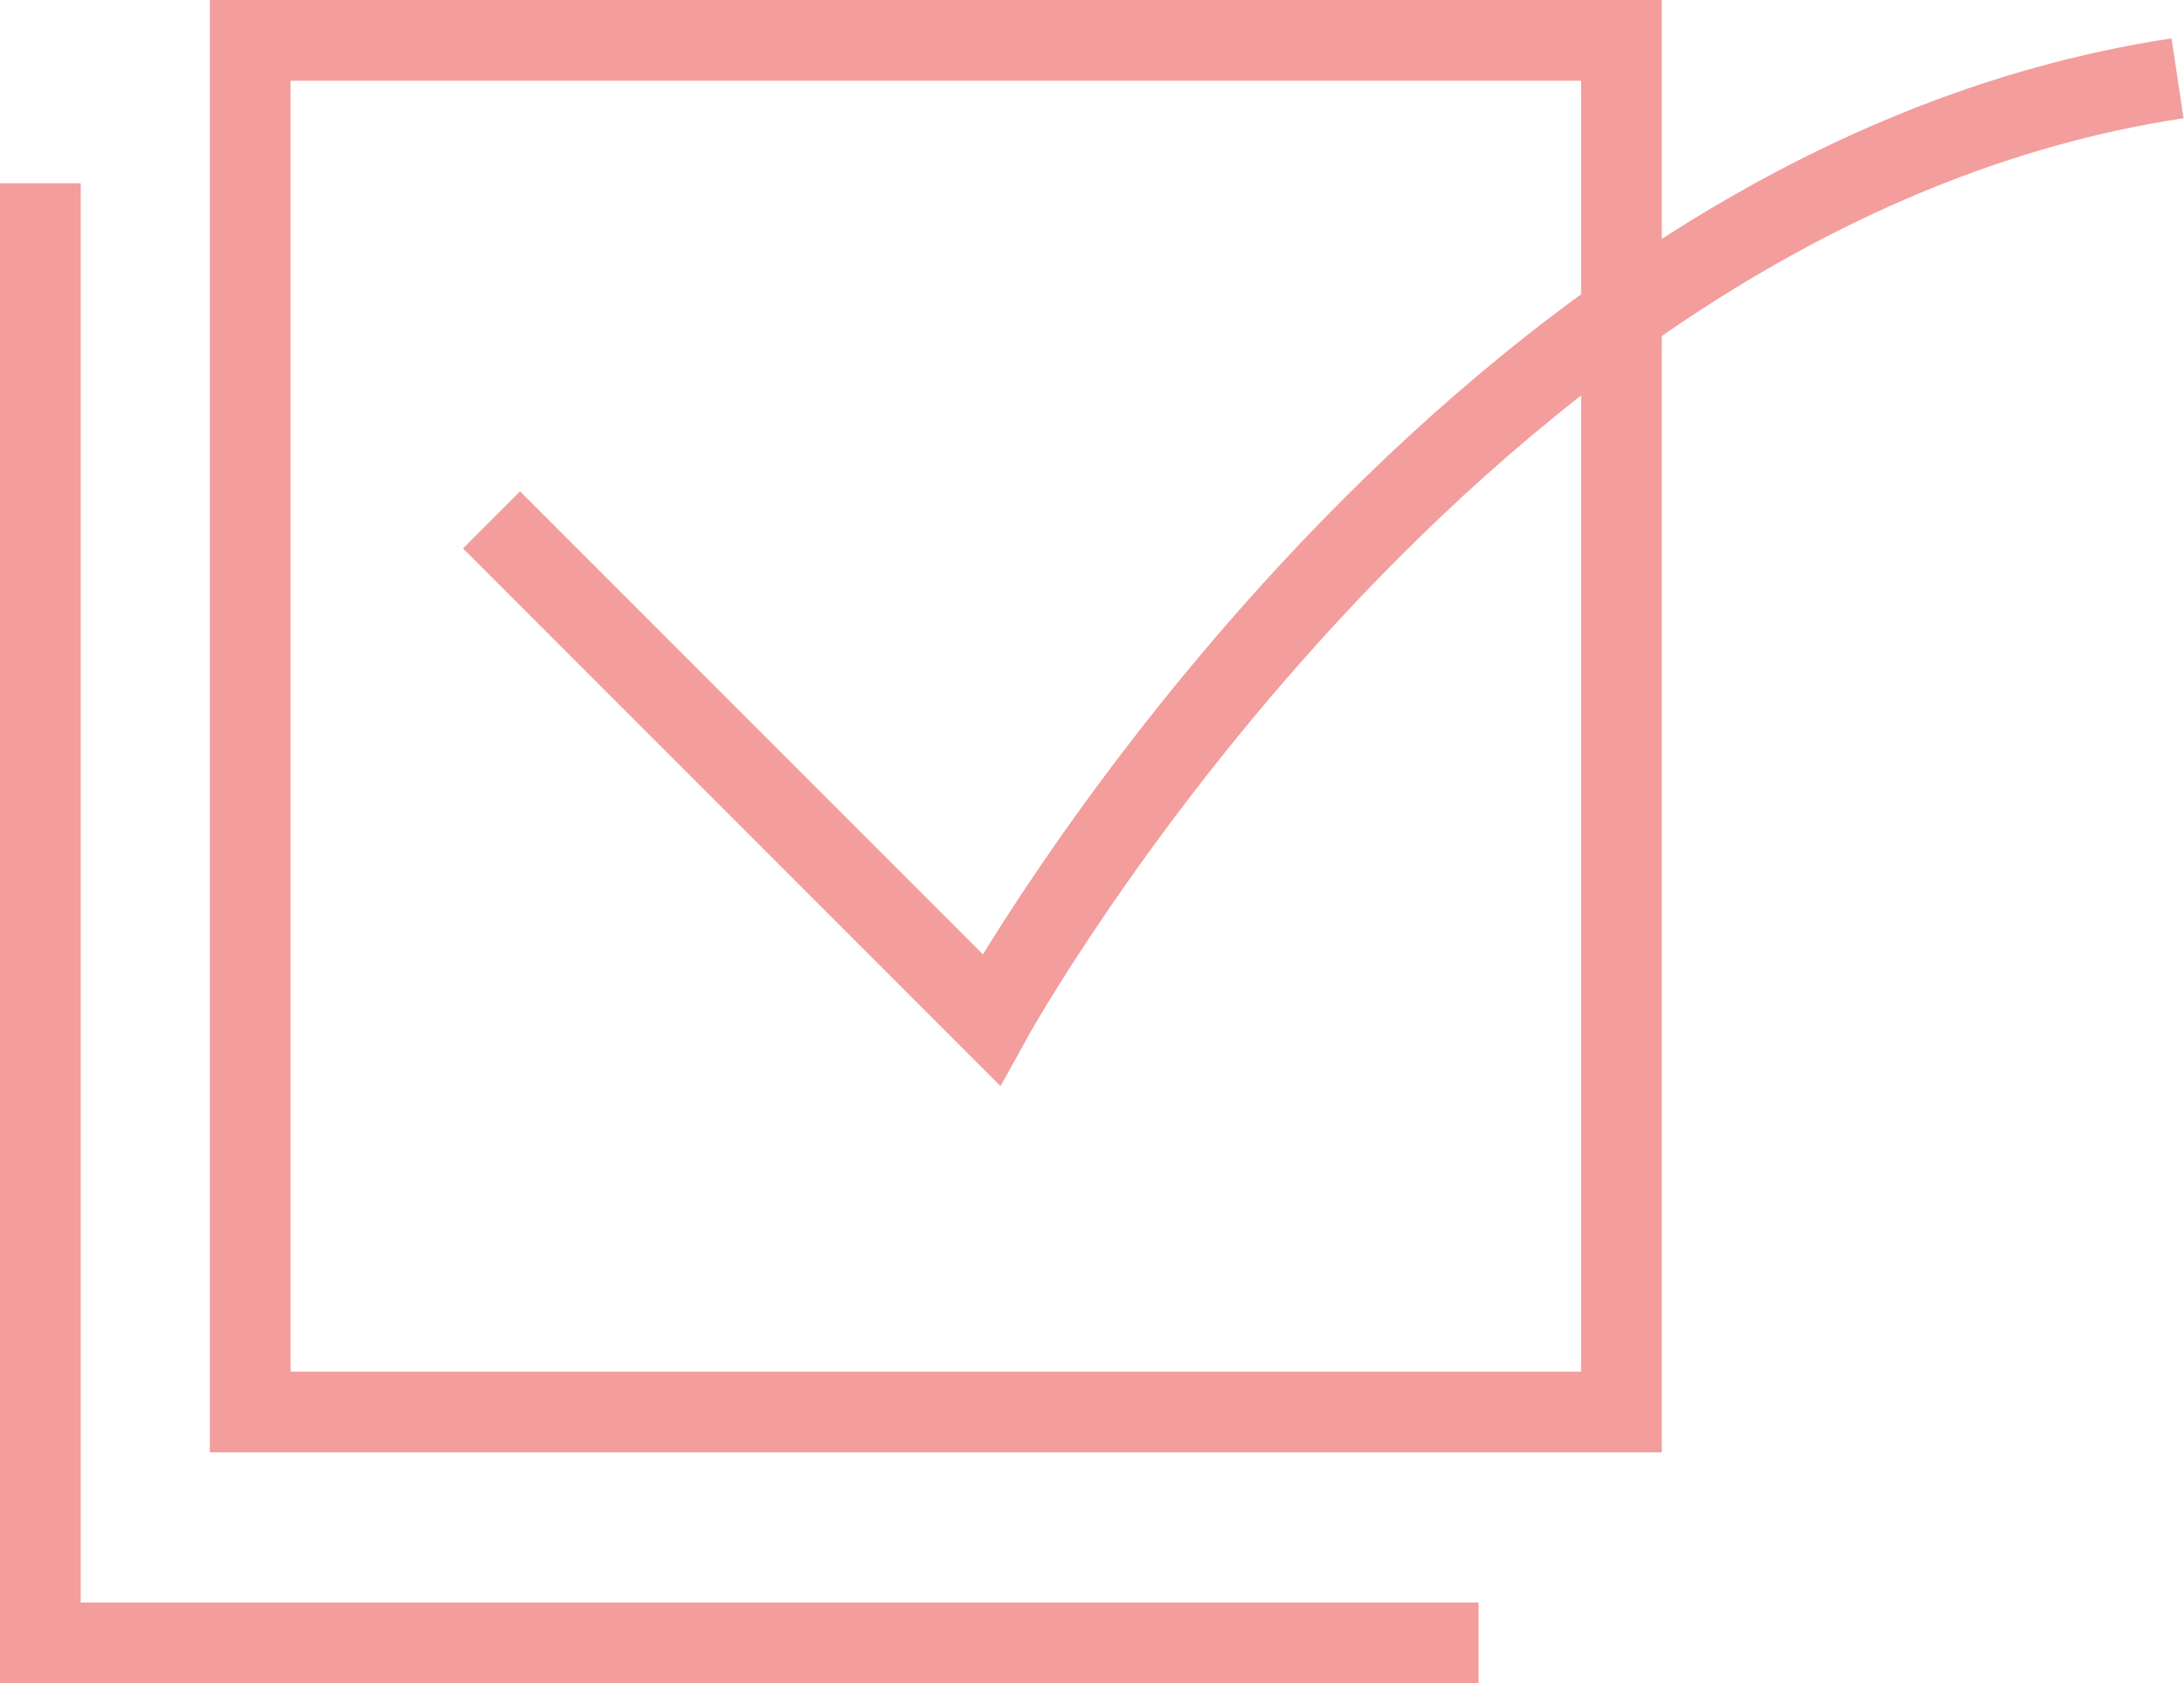 <svg data-name="Layer 2" xmlns="http://www.w3.org/2000/svg" viewBox="0 0 27.06 20.85"><defs><style>.cls-1{fill:none;stroke:#f39d9d;stroke-miterlimit:10}</style></defs><g id="Layer_1-2" data-name="Layer 1"><path class="cls-1" d="M3.1.5h16.99v16.99H3.1z"/><path class="cls-1" d="m6.09 6.44 6.19 6.19S17.97 2.33 26.98.97M.5 2.27v18.08h17.82"/></g></svg>

